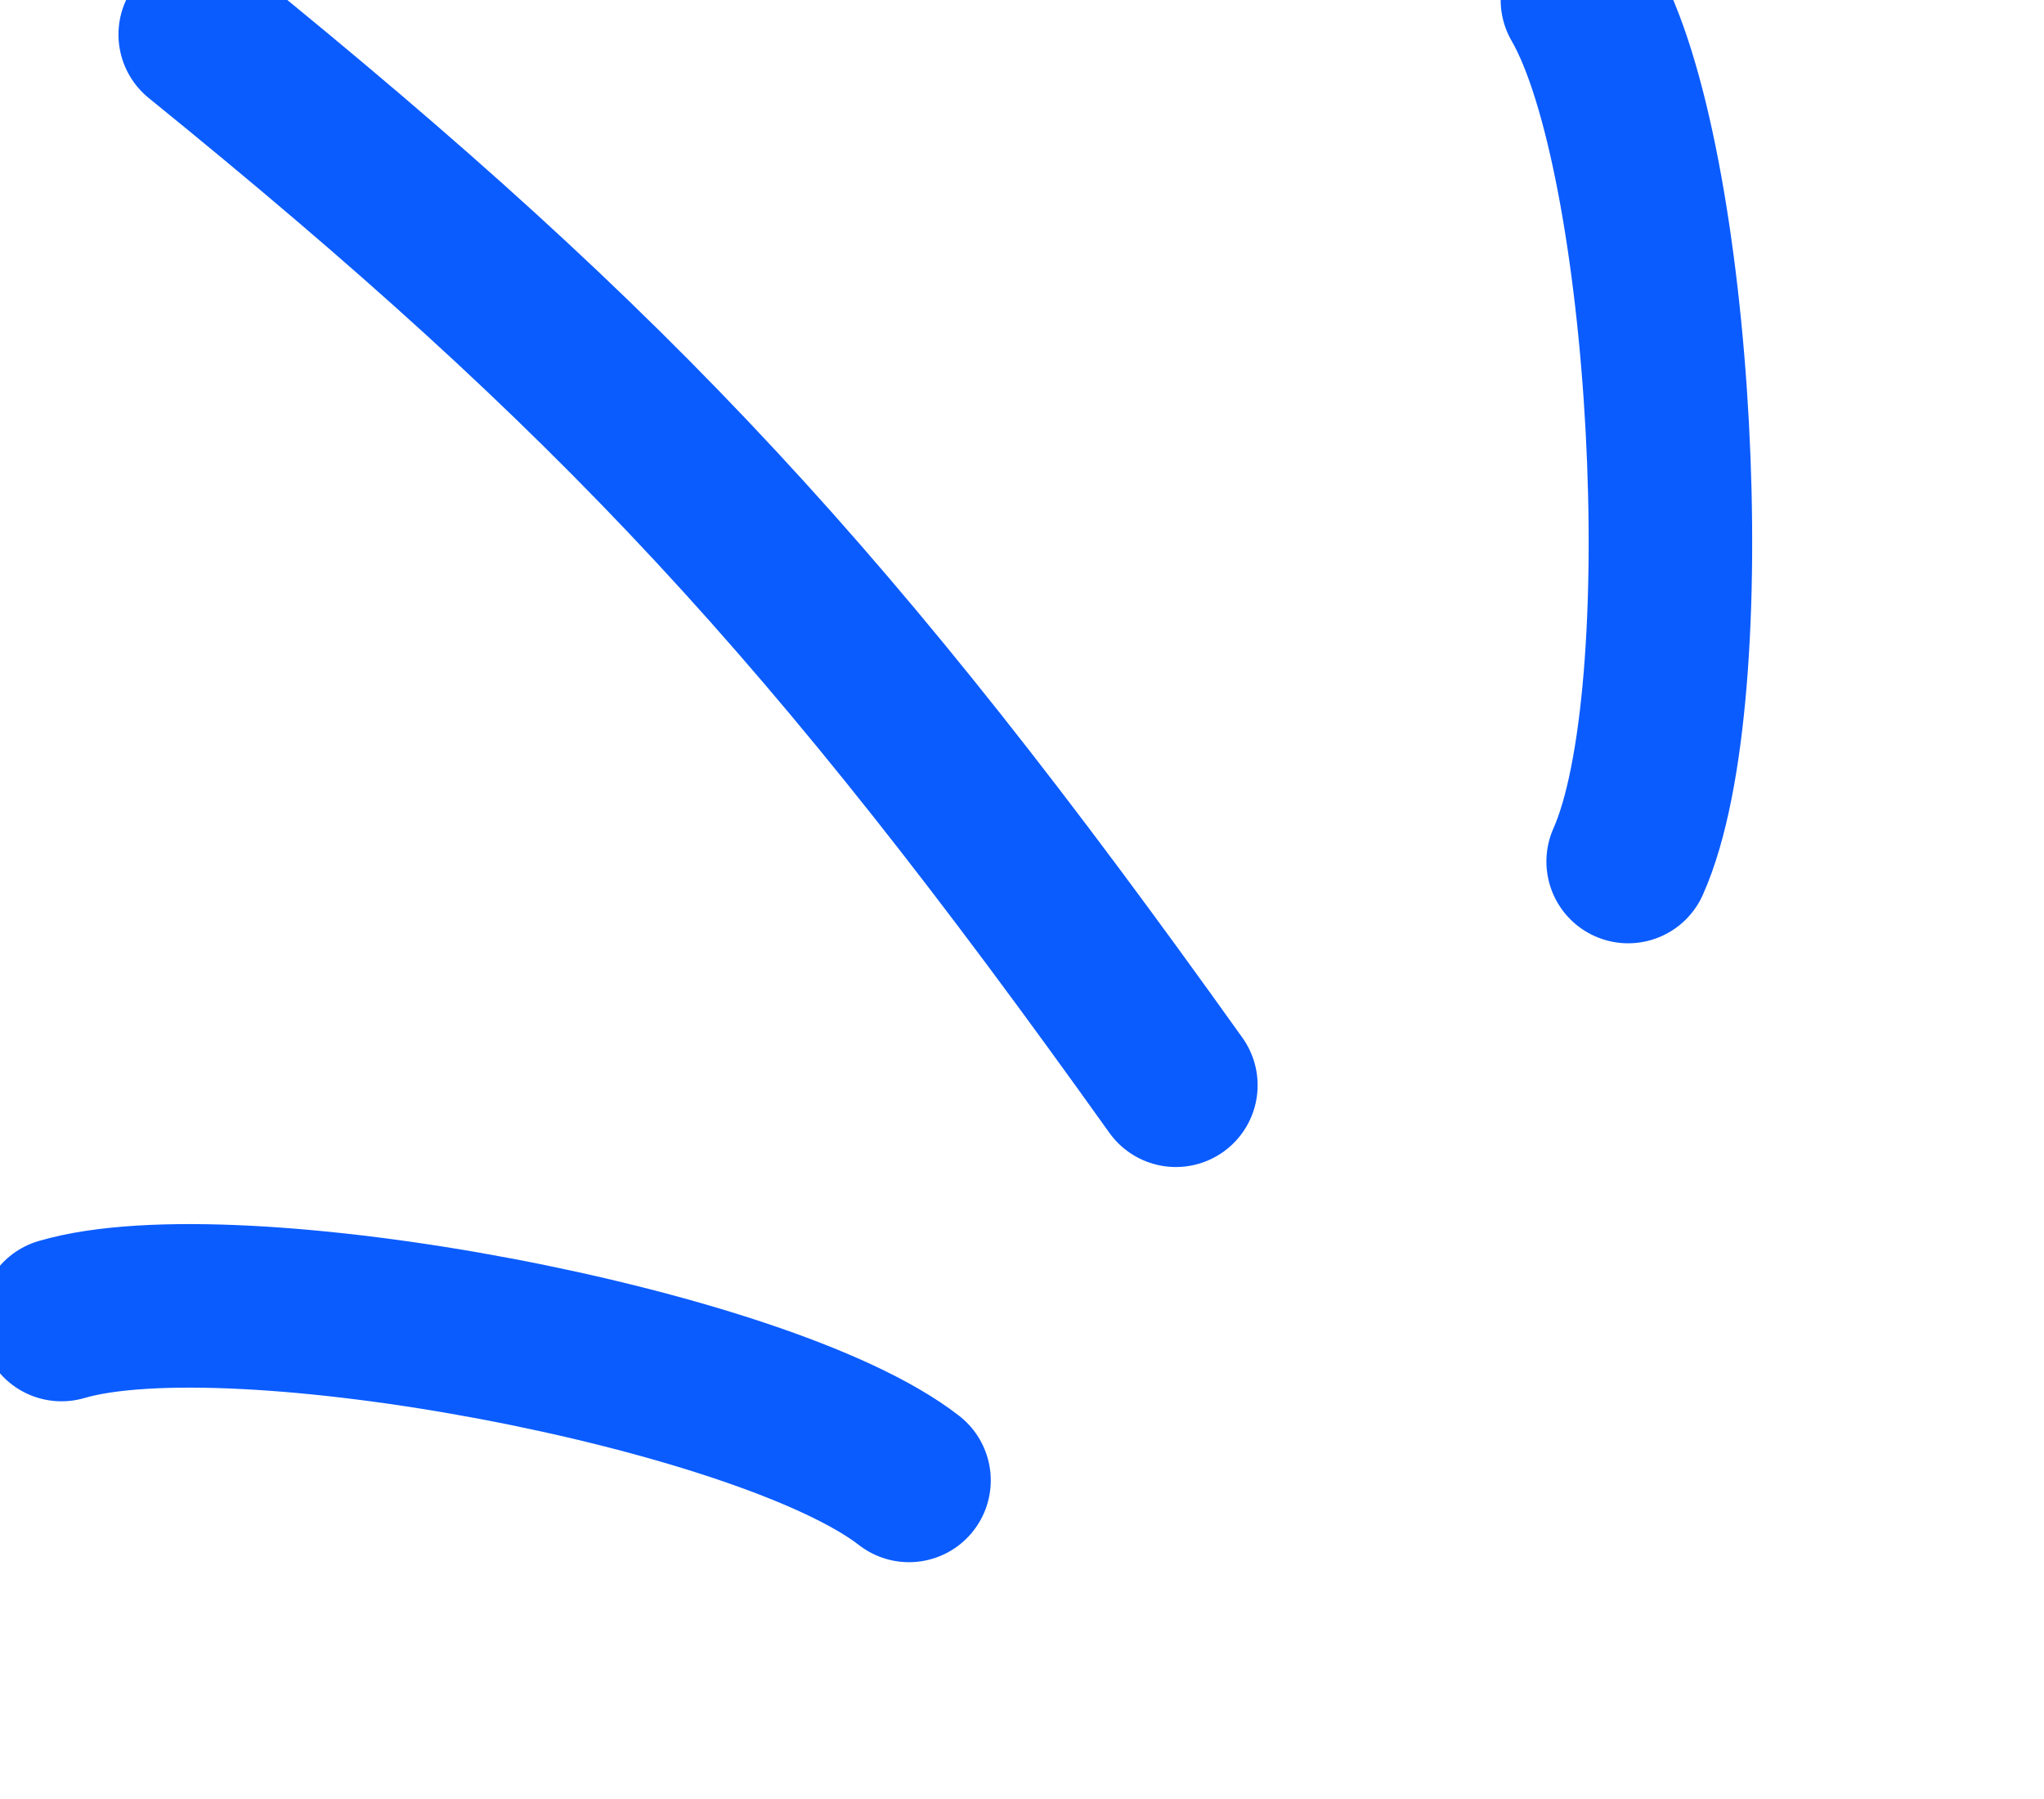 <svg width="50" height="44" viewBox="0 0 50 44" fill="none" xmlns="http://www.w3.org/2000/svg">
<path d="M38.709 0C40.927 3.818 41.652 16.988 39.828 21.071" stroke="#0B5CFF" stroke-width="4" stroke-linecap="round"/>
<path d="M4.898 0.844C15.123 9.134 20.364 14.773 28.764 26.543" stroke="#0B5CFF" stroke-width="4" stroke-linecap="round"/>
<path d="M1.505 32.273C5.742 31.029 18.705 33.463 22.236 36.208" stroke="#0B5CFF" stroke-width="4" stroke-linecap="round"/>
</svg>
